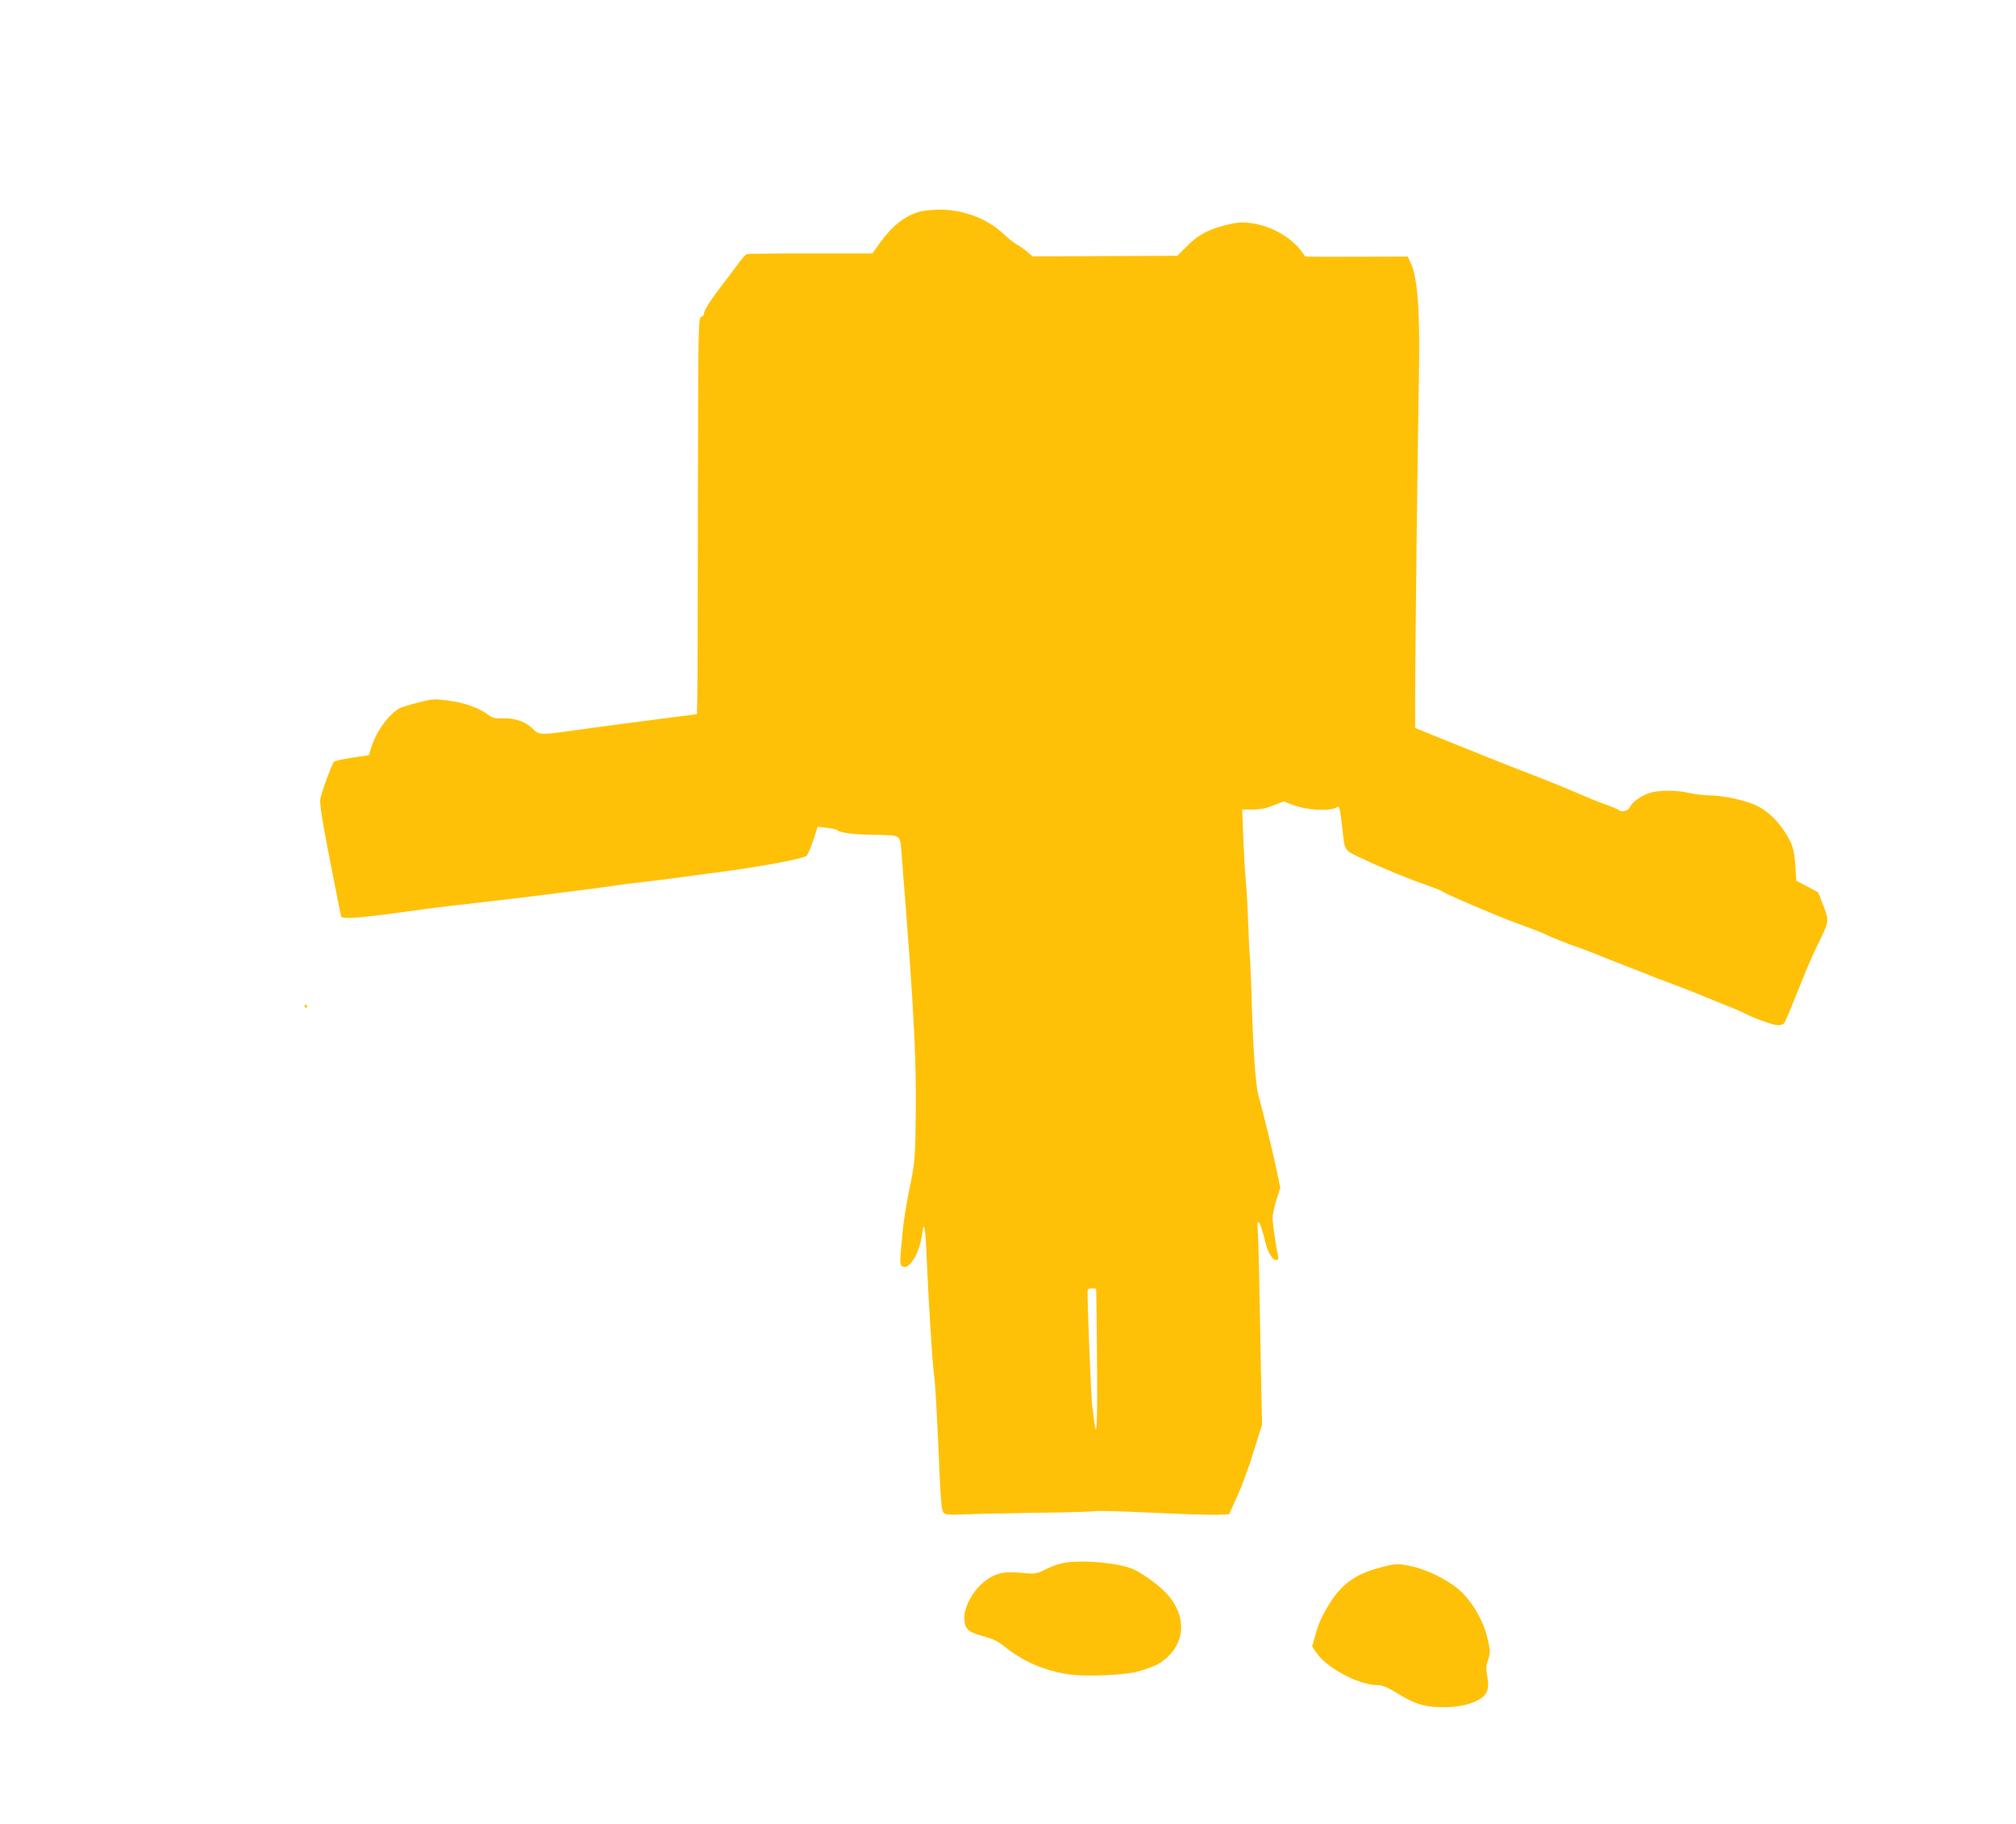 <?xml version="1.0" standalone="no"?>
<!DOCTYPE svg PUBLIC "-//W3C//DTD SVG 20010904//EN"
 "http://www.w3.org/TR/2001/REC-SVG-20010904/DTD/svg10.dtd">
<svg version="1.0" xmlns="http://www.w3.org/2000/svg"
 width="1280pt" height="1158pt" viewBox="0 0 1280 1158"
 preserveAspectRatio="xMidYMid meet">
<g transform="translate(0,1158) scale(0.1,-0.1)"
fill="#ffc107" stroke="none">
<path d="M5834 10235 c-95 -30 -171 -91 -250 -201 l-45 -63 -392 0 c-215 0
-399 -2 -407 -5 -8 -4 -33 -32 -55 -63 -22 -31 -66 -89 -98 -130 -73 -94 -117
-162 -117 -184 0 -9 -8 -19 -18 -21 -18 -5 -19 -47 -21 -1164 0 -638 -2 -1204
-4 -1259 l-2 -100 -175 -22 c-294 -38 -429 -56 -660 -88 -157 -22 -170 -21
-210 20 -42 43 -116 68 -193 64 -45 -2 -60 2 -88 23 -58 44 -152 77 -254 90
-90 11 -103 10 -188 -12 -51 -13 -103 -29 -117 -36 -66 -32 -150 -146 -180
-242 l-18 -57 -106 -16 c-59 -9 -110 -20 -115 -25 -15 -16 -83 -202 -88 -242
-3 -25 13 -134 46 -303 71 -363 83 -422 87 -438 6 -18 109 -11 402 29 119 17
258 35 307 40 339 37 876 104 1050 130 33 5 105 14 160 20 55 6 165 20 245 31
80 11 181 24 225 30 265 34 544 86 566 105 8 8 28 52 43 100 l28 85 57 -7 c31
-3 61 -10 66 -15 23 -18 106 -28 243 -30 167 -3 156 5 166 -119 84 -1047 98
-1330 88 -1805 -3 -130 -9 -188 -34 -305 -31 -154 -42 -225 -56 -385 -10 -105
-8 -120 12 -128 43 -17 106 91 121 208 11 92 21 44 28 -140 11 -260 36 -674
47 -753 9 -68 18 -218 38 -684 6 -121 12 -182 22 -192 11 -14 32 -16 144 -11
72 3 282 7 466 10 185 2 343 7 352 10 10 4 174 -1 365 -10 191 -9 379 -15 418
-13 l69 3 54 120 c29 65 76 194 104 285 l51 165 -7 335 c-3 184 -9 457 -11
605 -3 149 -8 287 -10 308 -3 21 -1 37 5 37 9 0 28 -58 46 -135 13 -55 43
-105 64 -105 16 0 19 5 15 23 -14 66 -35 207 -35 243 0 23 11 76 25 117 l24
76 -25 118 c-25 118 -78 337 -114 468 -19 73 -34 284 -45 672 -4 106 -8 203
-10 215 -2 13 -6 104 -10 203 -3 99 -10 221 -15 270 -5 50 -12 172 -16 273
l-7 182 67 0 c49 0 85 7 132 26 l65 26 52 -21 c94 -36 240 -45 287 -16 14 9
17 -5 30 -110 20 -179 6 -158 139 -221 116 -56 286 -125 415 -170 38 -13 74
-28 80 -32 22 -18 345 -156 476 -204 74 -27 149 -55 165 -63 54 -26 169 -72
210 -85 22 -7 87 -32 145 -55 58 -24 155 -62 215 -85 61 -23 119 -46 130 -51
11 -5 56 -22 100 -38 44 -16 143 -55 220 -86 77 -32 162 -66 190 -77 27 -11
61 -26 75 -34 49 -27 181 -74 209 -74 16 0 33 6 38 12 10 13 37 79 119 283 26
66 69 163 94 215 75 152 75 151 37 249 l-33 85 -69 37 -70 37 -6 94 c-7 106
-18 141 -68 218 -48 73 -110 131 -174 163 -67 34 -217 67 -304 67 -38 1 -95 7
-128 15 -77 19 -189 19 -249 1 -55 -17 -113 -58 -128 -92 -11 -24 -53 -33 -73
-16 -6 5 -39 19 -75 32 -36 12 -128 49 -205 83 -77 33 -210 86 -295 119 -139
53 -286 112 -610 243 l-105 43 0 189 c0 262 16 1639 24 2038 8 412 -8 631 -51
723 l-20 43 -325 -1 c-179 -1 -326 0 -327 2 -68 113 -209 197 -356 213 -50 5
-84 2 -147 -14 -112 -28 -176 -62 -247 -134 l-61 -61 -460 -2 -459 -2 -31 27
c-17 15 -49 38 -71 50 -21 13 -59 43 -84 67 -102 97 -258 155 -412 153 -45 -1
-101 -7 -124 -14z m1126 -6842 c1 -5 3 -207 5 -451 4 -406 -2 -524 -19 -375
-4 32 -8 69 -11 83 -7 42 -35 733 -29 742 6 10 54 11 54 1z"/>
<path d="M1935 5190 c3 -5 8 -10 11 -10 2 0 4 5 4 10 0 6 -5 10 -11 10 -5 0
-7 -4 -4 -10z"/>
<path d="M6778 1660 c-41 -5 -90 -20 -126 -38 -72 -37 -77 -37 -174 -28 -105
11 -164 -4 -233 -60 -74 -60 -130 -171 -122 -240 6 -61 26 -78 122 -104 57
-15 92 -32 124 -58 120 -98 257 -159 415 -183 106 -17 365 -5 446 19 102 31
135 47 183 91 119 110 115 276 -10 407 -46 49 -134 114 -198 146 -78 40 -297
64 -427 48z"/>
<path d="M8760 1626 c-155 -41 -242 -104 -321 -232 -50 -82 -65 -117 -90 -204
l-18 -65 27 -39 c68 -99 271 -206 391 -206 25 0 56 -12 97 -36 138 -86 193
-103 321 -104 96 0 182 20 234 55 45 29 57 70 41 147 -7 40 -7 61 4 91 18 52
18 69 -6 161 -27 108 -103 231 -183 298 -74 61 -202 124 -295 143 -87 19 -101
18 -202 -9z"/>
</g>
</svg>
